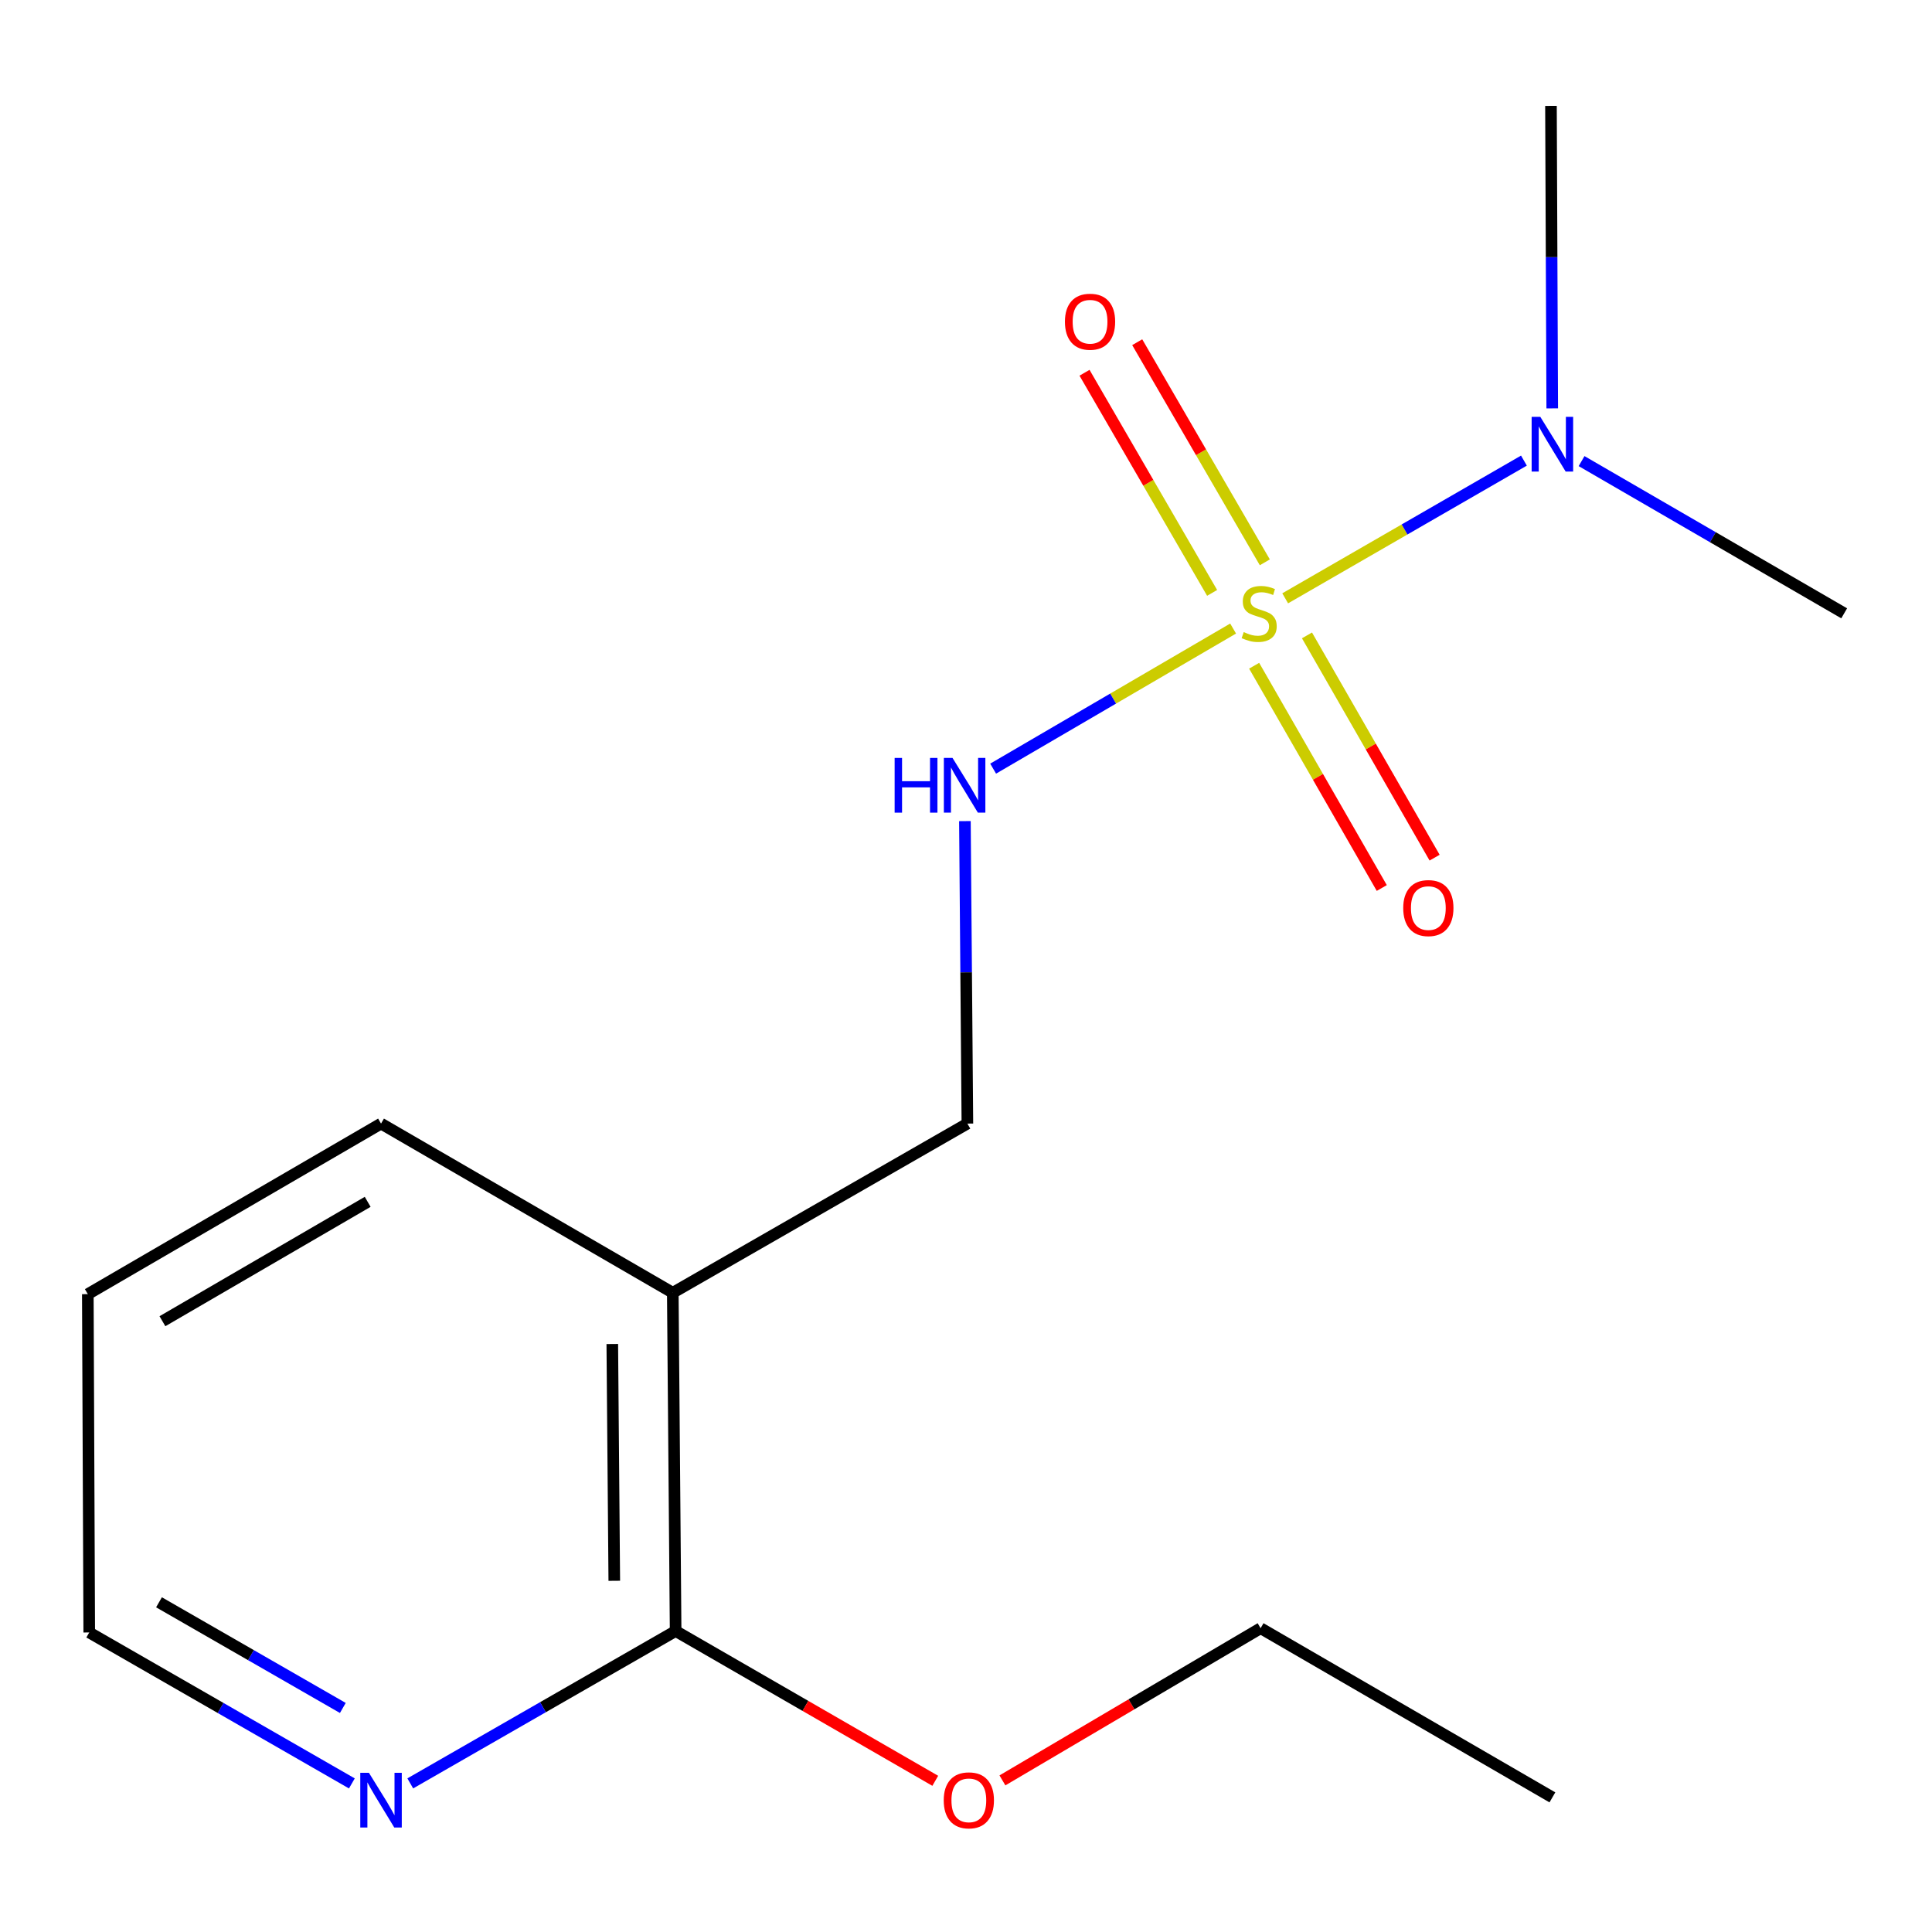 <?xml version='1.0' encoding='iso-8859-1'?>
<svg version='1.1' baseProfile='full'
              xmlns='http://www.w3.org/2000/svg'
                      xmlns:rdkit='http://www.rdkit.org/xml'
                      xmlns:xlink='http://www.w3.org/1999/xlink'
                  xml:space='preserve'
width='1000px' height='1000px' viewBox='0 0 1000 1000'>
<!-- END OF HEADER -->
<rect style='opacity:1.0;fill:#FFFFFF;stroke:none' width='1000' height='1000' x='0' y='0'> </rect>
<path class='bond-0' d='M 638.255,325.332 L 576.15,361.59' style='fill:none;fill-rule:evenodd;stroke:#CCCC00;stroke-width:6px;stroke-linecap:butt;stroke-linejoin:miter;stroke-opacity:1' />
<path class='bond-0' d='M 576.15,361.59 L 514.045,397.848' style='fill:none;fill-rule:evenodd;stroke:#0000FF;stroke-width:6px;stroke-linecap:butt;stroke-linejoin:miter;stroke-opacity:1' />
<path class='bond-3' d='M 665.209,309.69 L 726.996,274.049' style='fill:none;fill-rule:evenodd;stroke:#CCCC00;stroke-width:6px;stroke-linecap:butt;stroke-linejoin:miter;stroke-opacity:1' />
<path class='bond-3' d='M 726.996,274.049 L 788.783,238.409' style='fill:none;fill-rule:evenodd;stroke:#0000FF;stroke-width:6px;stroke-linecap:butt;stroke-linejoin:miter;stroke-opacity:1' />
<path class='bond-4' d='M 649.144,344.581 L 682.176,402.105' style='fill:none;fill-rule:evenodd;stroke:#CCCC00;stroke-width:6px;stroke-linecap:butt;stroke-linejoin:miter;stroke-opacity:1' />
<path class='bond-4' d='M 682.176,402.105 L 715.207,459.629' style='fill:none;fill-rule:evenodd;stroke:#FF0000;stroke-width:6px;stroke-linecap:butt;stroke-linejoin:miter;stroke-opacity:1' />
<path class='bond-4' d='M 676.49,328.878 L 709.522,386.402' style='fill:none;fill-rule:evenodd;stroke:#CCCC00;stroke-width:6px;stroke-linecap:butt;stroke-linejoin:miter;stroke-opacity:1' />
<path class='bond-4' d='M 709.522,386.402 L 742.553,443.927' style='fill:none;fill-rule:evenodd;stroke:#FF0000;stroke-width:6px;stroke-linecap:butt;stroke-linejoin:miter;stroke-opacity:1' />
<path class='bond-5' d='M 654.674,291.062 L 621.649,234.093' style='fill:none;fill-rule:evenodd;stroke:#CCCC00;stroke-width:6px;stroke-linecap:butt;stroke-linejoin:miter;stroke-opacity:1' />
<path class='bond-5' d='M 621.649,234.093 L 588.624,177.123' style='fill:none;fill-rule:evenodd;stroke:#FF0000;stroke-width:6px;stroke-linecap:butt;stroke-linejoin:miter;stroke-opacity:1' />
<path class='bond-5' d='M 627.393,306.877 L 594.368,249.908' style='fill:none;fill-rule:evenodd;stroke:#CCCC00;stroke-width:6px;stroke-linecap:butt;stroke-linejoin:miter;stroke-opacity:1' />
<path class='bond-5' d='M 594.368,249.908 L 561.342,192.938' style='fill:none;fill-rule:evenodd;stroke:#FF0000;stroke-width:6px;stroke-linecap:butt;stroke-linejoin:miter;stroke-opacity:1' />
<path class='bond-7' d='M 499.434,425.005 L 500.076,503.287' style='fill:none;fill-rule:evenodd;stroke:#0000FF;stroke-width:6px;stroke-linecap:butt;stroke-linejoin:miter;stroke-opacity:1' />
<path class='bond-7' d='M 500.076,503.287 L 500.718,581.569' style='fill:none;fill-rule:evenodd;stroke:#000000;stroke-width:6px;stroke-linecap:butt;stroke-linejoin:miter;stroke-opacity:1' />
<path class='bond-1' d='M 348.234,669.128 L 500.718,581.569' style='fill:none;fill-rule:evenodd;stroke:#000000;stroke-width:6px;stroke-linecap:butt;stroke-linejoin:miter;stroke-opacity:1' />
<path class='bond-2' d='M 348.234,669.128 L 349.705,844.212' style='fill:none;fill-rule:evenodd;stroke:#000000;stroke-width:6px;stroke-linecap:butt;stroke-linejoin:miter;stroke-opacity:1' />
<path class='bond-2' d='M 316.922,695.656 L 317.952,818.215' style='fill:none;fill-rule:evenodd;stroke:#000000;stroke-width:6px;stroke-linecap:butt;stroke-linejoin:miter;stroke-opacity:1' />
<path class='bond-9' d='M 348.234,669.128 L 197.221,581.569' style='fill:none;fill-rule:evenodd;stroke:#000000;stroke-width:6px;stroke-linecap:butt;stroke-linejoin:miter;stroke-opacity:1' />
<path class='bond-6' d='M 349.705,844.212 L 281.031,883.646' style='fill:none;fill-rule:evenodd;stroke:#000000;stroke-width:6px;stroke-linecap:butt;stroke-linejoin:miter;stroke-opacity:1' />
<path class='bond-6' d='M 281.031,883.646 L 212.357,923.08' style='fill:none;fill-rule:evenodd;stroke:#0000FF;stroke-width:6px;stroke-linecap:butt;stroke-linejoin:miter;stroke-opacity:1' />
<path class='bond-8' d='M 349.705,844.212 L 416.898,882.978' style='fill:none;fill-rule:evenodd;stroke:#000000;stroke-width:6px;stroke-linecap:butt;stroke-linejoin:miter;stroke-opacity:1' />
<path class='bond-8' d='M 416.898,882.978 L 484.091,921.744' style='fill:none;fill-rule:evenodd;stroke:#FF0000;stroke-width:6px;stroke-linecap:butt;stroke-linejoin:miter;stroke-opacity:1' />
<path class='bond-10' d='M 818.619,238.667 L 886.582,278.06' style='fill:none;fill-rule:evenodd;stroke:#0000FF;stroke-width:6px;stroke-linecap:butt;stroke-linejoin:miter;stroke-opacity:1' />
<path class='bond-10' d='M 886.582,278.06 L 954.545,317.454' style='fill:none;fill-rule:evenodd;stroke:#000000;stroke-width:6px;stroke-linecap:butt;stroke-linejoin:miter;stroke-opacity:1' />
<path class='bond-11' d='M 803.437,211.374 L 803.108,133.092' style='fill:none;fill-rule:evenodd;stroke:#0000FF;stroke-width:6px;stroke-linecap:butt;stroke-linejoin:miter;stroke-opacity:1' />
<path class='bond-11' d='M 803.108,133.092 L 802.779,54.81' style='fill:none;fill-rule:evenodd;stroke:#000000;stroke-width:6px;stroke-linecap:butt;stroke-linejoin:miter;stroke-opacity:1' />
<path class='bond-16' d='M 182.126,923.096 L 114.158,884.03' style='fill:none;fill-rule:evenodd;stroke:#0000FF;stroke-width:6px;stroke-linecap:butt;stroke-linejoin:miter;stroke-opacity:1' />
<path class='bond-16' d='M 114.158,884.03 L 46.19,844.965' style='fill:none;fill-rule:evenodd;stroke:#000000;stroke-width:6px;stroke-linecap:butt;stroke-linejoin:miter;stroke-opacity:1' />
<path class='bond-16' d='M 177.449,884.036 L 129.872,856.691' style='fill:none;fill-rule:evenodd;stroke:#0000FF;stroke-width:6px;stroke-linecap:butt;stroke-linejoin:miter;stroke-opacity:1' />
<path class='bond-16' d='M 129.872,856.691 L 82.294,829.345' style='fill:none;fill-rule:evenodd;stroke:#000000;stroke-width:6px;stroke-linecap:butt;stroke-linejoin:miter;stroke-opacity:1' />
<path class='bond-13' d='M 518.854,921.526 L 585.669,882.142' style='fill:none;fill-rule:evenodd;stroke:#FF0000;stroke-width:6px;stroke-linecap:butt;stroke-linejoin:miter;stroke-opacity:1' />
<path class='bond-13' d='M 585.669,882.142 L 652.485,842.758' style='fill:none;fill-rule:evenodd;stroke:#000000;stroke-width:6px;stroke-linecap:butt;stroke-linejoin:miter;stroke-opacity:1' />
<path class='bond-14' d='M 197.221,581.569 L 45.455,669.846' style='fill:none;fill-rule:evenodd;stroke:#000000;stroke-width:6px;stroke-linecap:butt;stroke-linejoin:miter;stroke-opacity:1' />
<path class='bond-14' d='M 190.311,622.068 L 84.075,683.863' style='fill:none;fill-rule:evenodd;stroke:#000000;stroke-width:6px;stroke-linecap:butt;stroke-linejoin:miter;stroke-opacity:1' />
<path class='bond-12' d='M 46.19,844.965 L 45.455,669.846' style='fill:none;fill-rule:evenodd;stroke:#000000;stroke-width:6px;stroke-linecap:butt;stroke-linejoin:miter;stroke-opacity:1' />
<path class='bond-15' d='M 652.485,842.758 L 803.515,930.317' style='fill:none;fill-rule:evenodd;stroke:#000000;stroke-width:6px;stroke-linecap:butt;stroke-linejoin:miter;stroke-opacity:1' />
<path  class='atom-0' d='M 643.749 327.174
Q 644.069 327.294, 645.389 327.854
Q 646.709 328.414, 648.149 328.774
Q 649.629 329.094, 651.069 329.094
Q 653.749 329.094, 655.309 327.814
Q 656.869 326.494, 656.869 324.214
Q 656.869 322.654, 656.069 321.694
Q 655.309 320.734, 654.109 320.214
Q 652.909 319.694, 650.909 319.094
Q 648.389 318.334, 646.869 317.614
Q 645.389 316.894, 644.309 315.374
Q 643.269 313.854, 643.269 311.294
Q 643.269 307.734, 645.669 305.534
Q 648.109 303.334, 652.909 303.334
Q 656.189 303.334, 659.909 304.894
L 658.989 307.974
Q 655.589 306.574, 653.029 306.574
Q 650.269 306.574, 648.749 307.734
Q 647.229 308.854, 647.269 310.814
Q 647.269 312.334, 648.029 313.254
Q 648.829 314.174, 649.949 314.694
Q 651.109 315.214, 653.029 315.814
Q 655.589 316.614, 657.109 317.414
Q 658.629 318.214, 659.709 319.854
Q 660.829 321.454, 660.829 324.214
Q 660.829 328.134, 658.189 330.254
Q 655.589 332.334, 651.229 332.334
Q 648.709 332.334, 646.789 331.774
Q 644.909 331.254, 642.669 330.334
L 643.749 327.174
' fill='#CCCC00'/>
<path  class='atom-1' d='M 463.062 392.307
L 466.902 392.307
L 466.902 404.347
L 481.382 404.347
L 481.382 392.307
L 485.222 392.307
L 485.222 420.627
L 481.382 420.627
L 481.382 407.547
L 466.902 407.547
L 466.902 420.627
L 463.062 420.627
L 463.062 392.307
' fill='#0000FF'/>
<path  class='atom-1' d='M 493.022 392.307
L 502.302 407.307
Q 503.222 408.787, 504.702 411.467
Q 506.182 414.147, 506.262 414.307
L 506.262 392.307
L 510.022 392.307
L 510.022 420.627
L 506.142 420.627
L 496.182 404.227
Q 495.022 402.307, 493.782 400.107
Q 492.582 397.907, 492.222 397.227
L 492.222 420.627
L 488.542 420.627
L 488.542 392.307
L 493.022 392.307
' fill='#0000FF'/>
<path  class='atom-4' d='M 797.255 215.752
L 806.535 230.752
Q 807.455 232.232, 808.935 234.912
Q 810.415 237.592, 810.495 237.752
L 810.495 215.752
L 814.255 215.752
L 814.255 244.072
L 810.375 244.072
L 800.415 227.672
Q 799.255 225.752, 798.015 223.552
Q 796.815 221.352, 796.455 220.672
L 796.455 244.072
L 792.775 244.072
L 792.775 215.752
L 797.255 215.752
' fill='#0000FF'/>
<path  class='atom-5' d='M 726.308 470.018
Q 726.308 463.218, 729.668 459.418
Q 733.028 455.618, 739.308 455.618
Q 745.588 455.618, 748.948 459.418
Q 752.308 463.218, 752.308 470.018
Q 752.308 476.898, 748.908 480.818
Q 745.508 484.698, 739.308 484.698
Q 733.068 484.698, 729.668 480.818
Q 726.308 476.938, 726.308 470.018
M 739.308 481.498
Q 743.628 481.498, 745.948 478.618
Q 748.308 475.698, 748.308 470.018
Q 748.308 464.458, 745.948 461.658
Q 743.628 458.818, 739.308 458.818
Q 734.988 458.818, 732.628 461.618
Q 730.308 464.418, 730.308 470.018
Q 730.308 475.738, 732.628 478.618
Q 734.988 481.498, 739.308 481.498
' fill='#FF0000'/>
<path  class='atom-6' d='M 551.207 166.521
Q 551.207 159.721, 554.567 155.921
Q 557.927 152.121, 564.207 152.121
Q 570.487 152.121, 573.847 155.921
Q 577.207 159.721, 577.207 166.521
Q 577.207 173.401, 573.807 177.321
Q 570.407 181.201, 564.207 181.201
Q 557.967 181.201, 554.567 177.321
Q 551.207 173.441, 551.207 166.521
M 564.207 178.001
Q 568.527 178.001, 570.847 175.121
Q 573.207 172.201, 573.207 166.521
Q 573.207 160.961, 570.847 158.161
Q 568.527 155.321, 564.207 155.321
Q 559.887 155.321, 557.527 158.121
Q 555.207 160.921, 555.207 166.521
Q 555.207 172.241, 557.527 175.121
Q 559.887 178.001, 564.207 178.001
' fill='#FF0000'/>
<path  class='atom-7' d='M 190.961 917.612
L 200.241 932.612
Q 201.161 934.092, 202.641 936.772
Q 204.121 939.452, 204.201 939.612
L 204.201 917.612
L 207.961 917.612
L 207.961 945.932
L 204.081 945.932
L 194.121 929.532
Q 192.961 927.612, 191.721 925.412
Q 190.521 923.212, 190.161 922.532
L 190.161 945.932
L 186.481 945.932
L 186.481 917.612
L 190.961 917.612
' fill='#0000FF'/>
<path  class='atom-9' d='M 488.472 931.852
Q 488.472 925.052, 491.832 921.252
Q 495.192 917.452, 501.472 917.452
Q 507.752 917.452, 511.112 921.252
Q 514.472 925.052, 514.472 931.852
Q 514.472 938.732, 511.072 942.652
Q 507.672 946.532, 501.472 946.532
Q 495.232 946.532, 491.832 942.652
Q 488.472 938.772, 488.472 931.852
M 501.472 943.332
Q 505.792 943.332, 508.112 940.452
Q 510.472 937.532, 510.472 931.852
Q 510.472 926.292, 508.112 923.492
Q 505.792 920.652, 501.472 920.652
Q 497.152 920.652, 494.792 923.452
Q 492.472 926.252, 492.472 931.852
Q 492.472 937.572, 494.792 940.452
Q 497.152 943.332, 501.472 943.332
' fill='#FF0000'/>
</svg>
